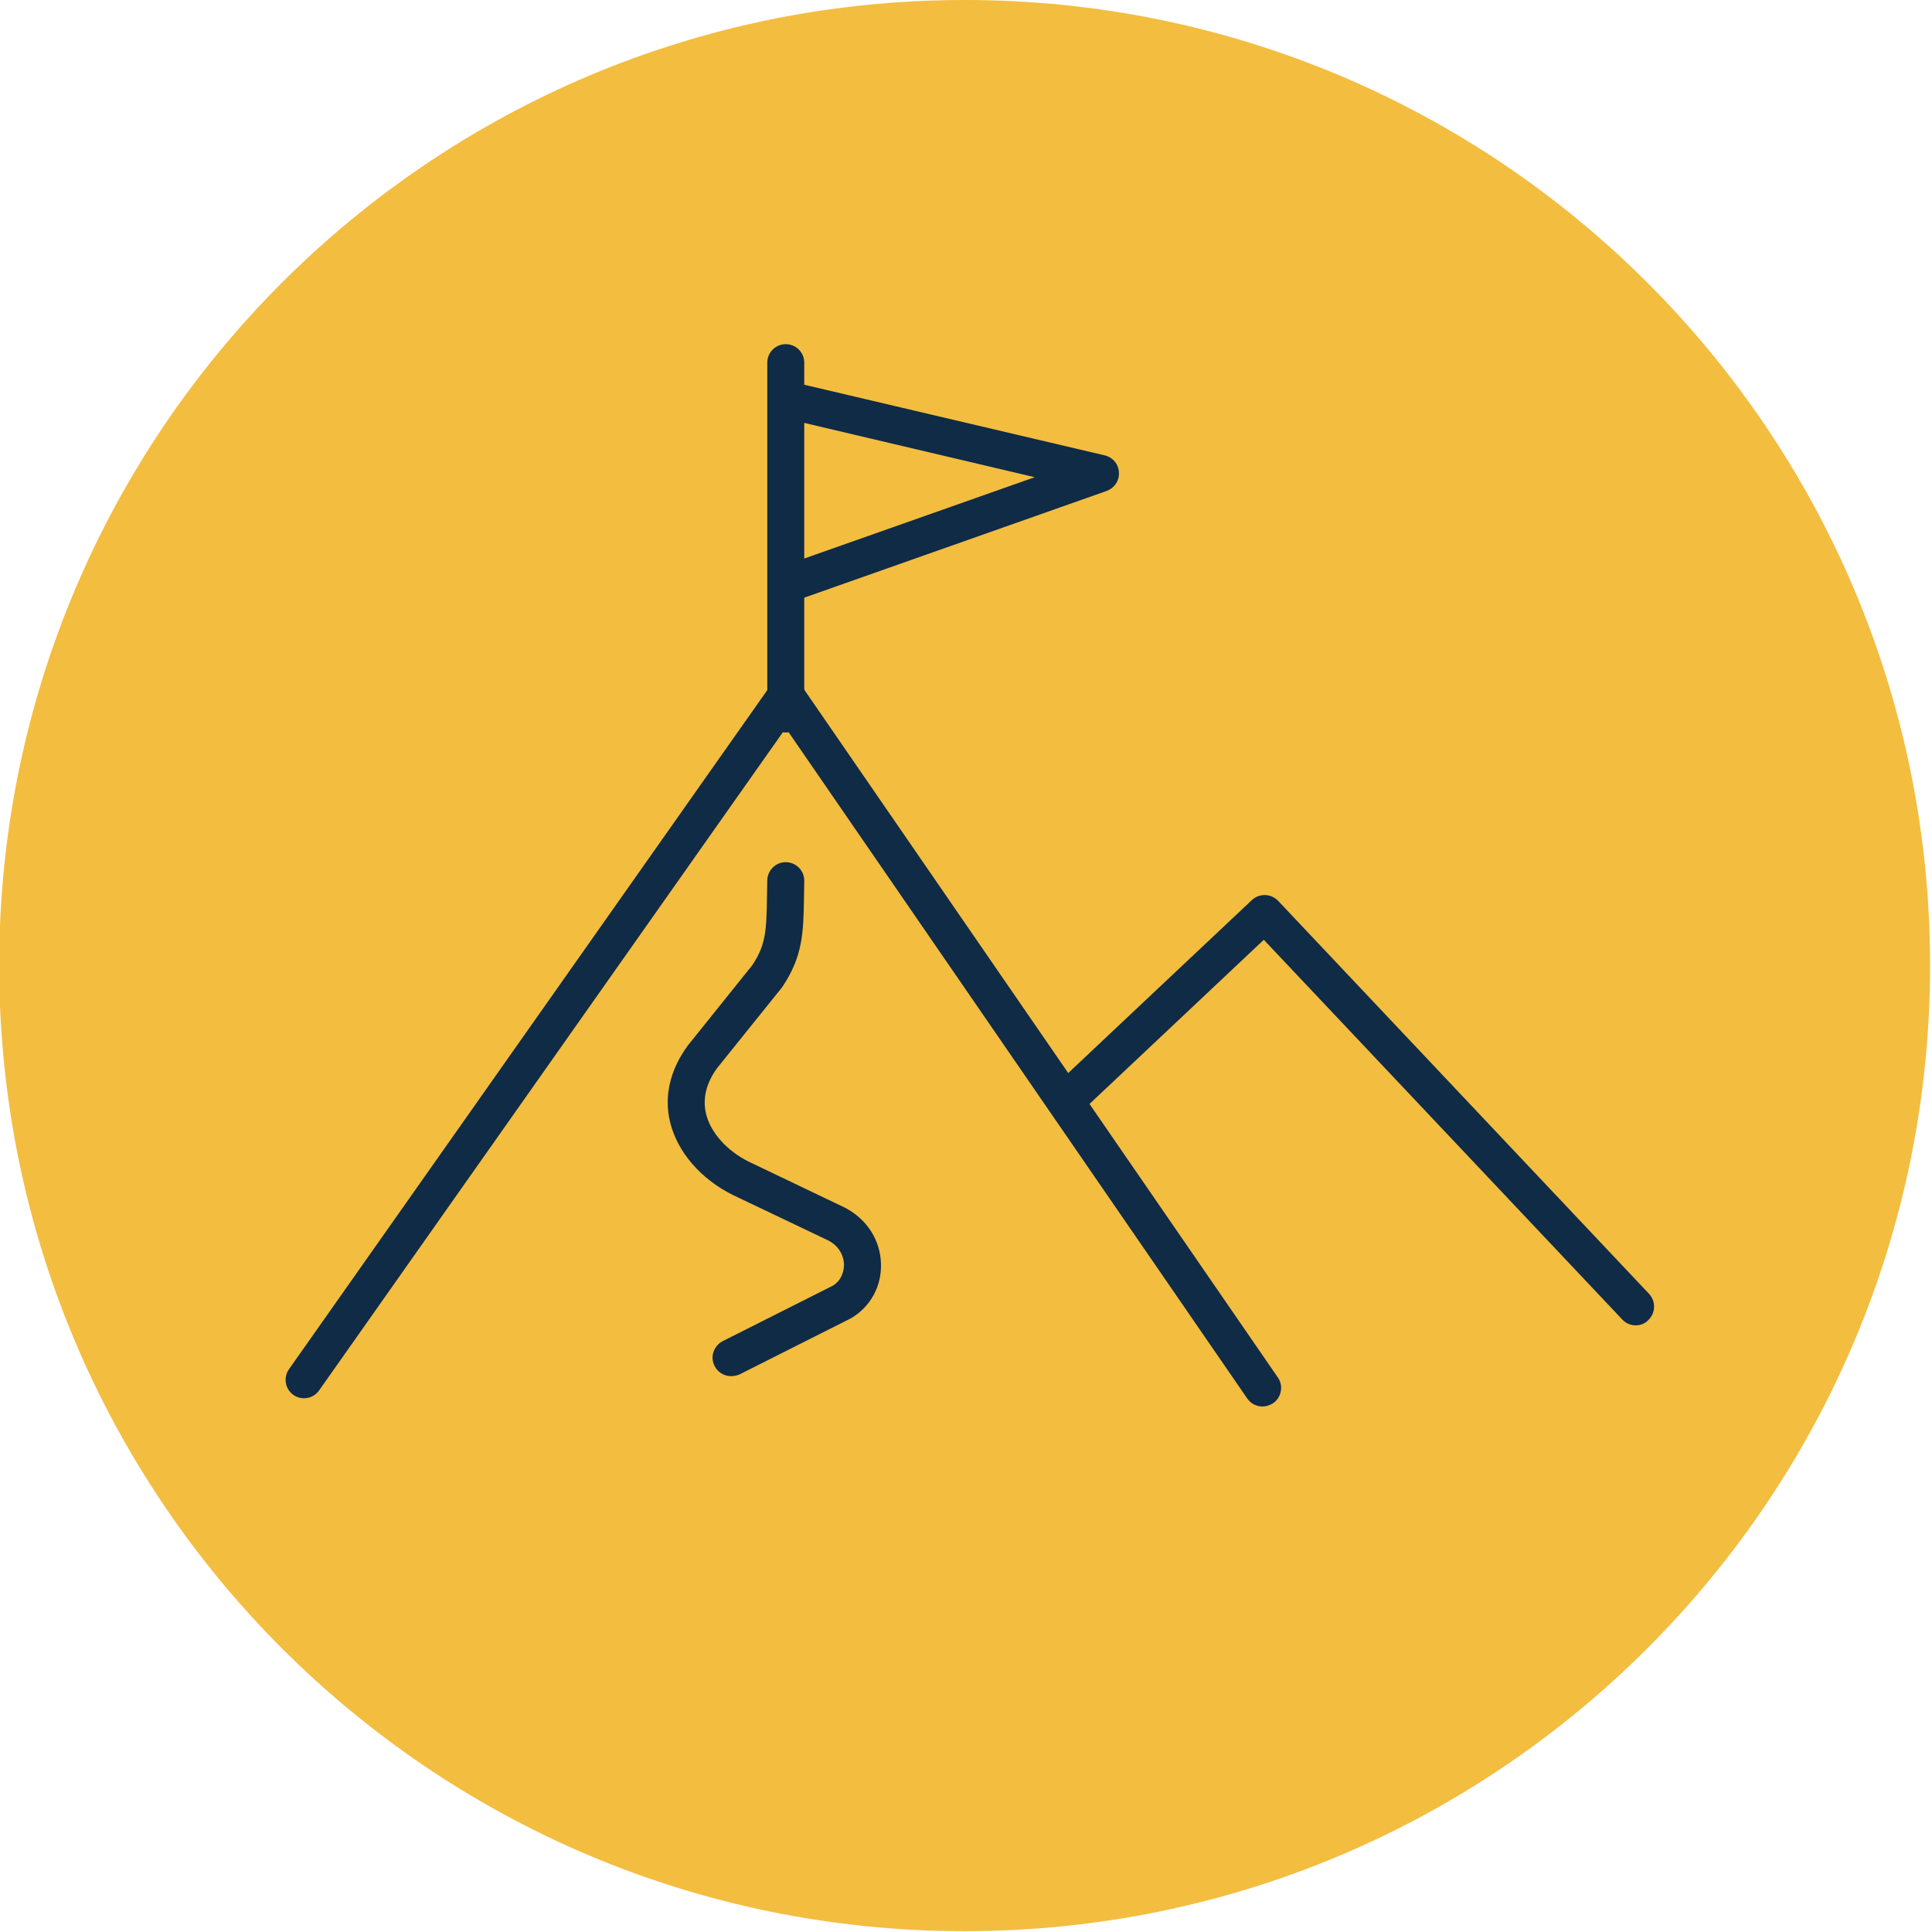 <svg xmlns="http://www.w3.org/2000/svg" xmlns:xlink="http://www.w3.org/1999/xlink" id="Layer_1" x="0px" y="0px" viewBox="0 0 700 700" style="enable-background:new 0 0 700 700;" xml:space="preserve"><style type="text/css">	.st0{clip-path:url(#SVGID_00000034065545907846923650000011972517475940397500_);fill:#F3BD40;}	.st1{clip-path:url(#SVGID_00000005228110744959497480000006157523505389649848_);fill:#0F2B46;}	.st2{clip-path:url(#SVGID_00000020373619912810693160000000615626682523833758_);fill:#0F2B46;}	.st3{clip-path:url(#SVGID_00000158725075229951310630000014007333912116133558_);fill:#0F2B46;}	.st4{clip-path:url(#SVGID_00000155125523549402951960000018303071658559680397_);fill:#0F2B46;}	.st5{clip-path:url(#SVGID_00000050642321222170848830000018406475442866825637_);fill:#0F2B46;}	.st6{clip-path:url(#SVGID_00000080892363615210241690000000322099376839490701_);fill:#F3BD40;}	.st7{clip-path:url(#SVGID_00000126325690019477067990000013680599974094011011_);fill:#0F2B46;}	.st8{clip-path:url(#SVGID_00000109027735411542198830000005386157721608405664_);fill:#0F2B46;}	.st9{clip-path:url(#SVGID_00000024701804300019585350000011637207674354614155_);fill:#0F2B46;}	.st10{clip-path:url(#SVGID_00000001650284499431595320000000820357918626860170_);fill:#0F2B46;}	.st11{clip-path:url(#SVGID_00000029752738916132287240000016780175309301549965_);fill:#0F2B46;}</style><g>	<g>		<defs>			<rect id="SVGID_1_" y="952" width="48" height="48"></rect>		</defs>		<clipPath id="SVGID_00000086652998806093856970000013911537305218424192_">			<use xlink:href="#SVGID_1_" style="overflow:visible;"></use>		</clipPath>		<path style="clip-path:url(#SVGID_00000086652998806093856970000013911537305218424192_);fill:#F3BD40;" d="M24,1000   c13.2,0,24-10.7,24-24c0-13.2-10.7-24-24-24S0,962.8,0,976C0,989.3,10.7,1000,24,1000"></path>	</g>	<g>		<defs>			<rect id="SVGID_00000006684441230211209760000014258571716241885618_" y="952" width="48" height="48"></rect>		</defs>		<clipPath id="SVGID_00000048466711538014460300000001202995999804516518_">			<use xlink:href="#SVGID_00000006684441230211209760000014258571716241885618_" style="overflow:visible;"></use>		</clipPath>		<path style="clip-path:url(#SVGID_00000048466711538014460300000001202995999804516518_);fill:#0F2B46;" d="M18.2,986.2   c-0.2,0-0.3-0.1-0.4-0.3s0-0.5,0.2-0.6l2.7-1.4c0.2-0.1,0.3-0.3,0.3-0.5c0-0.3-0.2-0.5-0.4-0.6l-2.4-1.1c-0.8-0.4-1.4-1.1-1.5-1.8   c-0.2-0.6,0-1.3,0.4-1.9l1.6-2c0.4-0.5,0.4-0.9,0.4-1.7v-0.4c0-0.3,0.2-0.5,0.5-0.4c0.3,0,0.5,0.2,0.4,0.5v0.4   c0,0.9,0,1.5-0.6,2.2l-1.6,2c-0.3,0.4-0.4,0.8-0.3,1.1c0.1,0.5,0.5,0.9,1.1,1.2L21,982c0.6,0.3,0.9,0.8,0.9,1.4   c0,0.6-0.3,1.1-0.8,1.4l-2.8,1.4C18.3,986.2,18.3,986.2,18.2,986.2"></path>	</g>	<g>		<defs>			<rect id="SVGID_00000132797302803716055460000017763972061089493908_" y="952" width="48" height="48"></rect>		</defs>		<clipPath id="SVGID_00000009589171910387106200000010865804265556793754_">			<use xlink:href="#SVGID_00000132797302803716055460000017763972061089493908_" style="overflow:visible;"></use>		</clipPath>		<path style="clip-path:url(#SVGID_00000009589171910387106200000010865804265556793754_);fill:#0F2B46;" d="M19.5,970.2   c-0.3,0-0.5-0.2-0.5-0.5V961c0-0.3,0.2-0.5,0.5-0.5s0.5,0.2,0.5,0.5v8.7C20,970,19.8,970.2,19.5,970.2"></path>	</g>	<g>		<defs>			<rect id="SVGID_00000014634988691571693700000015552994460863831440_" y="952" width="48" height="48"></rect>		</defs>		<clipPath id="SVGID_00000139275279014649215200000014166609115237609897_">			<use xlink:href="#SVGID_00000014634988691571693700000015552994460863831440_" style="overflow:visible;"></use>		</clipPath>		<path style="clip-path:url(#SVGID_00000139275279014649215200000014166609115237609897_);fill:#0F2B46;" d="M19.5,967   c-0.2,0-0.4-0.1-0.4-0.3c-0.1-0.2,0-0.5,0.3-0.6l6.3-2.2l-6.3-1.5c-0.2-0.1-0.4-0.3-0.3-0.6c0.1-0.2,0.3-0.4,0.6-0.3l7.8,1.8   c0.2,0,0.3,0.2,0.4,0.4c0,0.2-0.1,0.4-0.3,0.5l-7.8,2.8C19.6,967,19.6,967,19.5,967"></path>	</g>	<g>		<defs>			<rect id="SVGID_00000093881555159029797670000014661503595826127508_" y="952" width="48" height="48"></rect>		</defs>		<clipPath id="SVGID_00000176023900344449402050000007885131909887230083_">			<use xlink:href="#SVGID_00000093881555159029797670000014661503595826127508_" style="overflow:visible;"></use>		</clipPath>		<path style="clip-path:url(#SVGID_00000176023900344449402050000007885131909887230083_);fill:#0F2B46;" d="M31.4,987   c-0.1,0-0.3-0.1-0.4-0.2l-11.5-16.7L7.9,986.6c-0.1,0.2-0.4,0.3-0.6,0.1c-0.2-0.1-0.3-0.4-0.1-0.6l12-17c0.1-0.1,0.2-0.2,0.4-0.2   l0,0c0.2,0,0.3,0.1,0.4,0.2l11.8,17.2c0.1,0.2,0.1,0.5-0.1,0.6C31.6,986.9,31.5,987,31.4,987"></path>	</g>	<g>		<defs>			<rect id="SVGID_00000025430459982995340080000015600498559096587415_" y="952" width="48" height="48"></rect>		</defs>		<clipPath id="SVGID_00000106121428020439704370000006968555334068419747_">			<use xlink:href="#SVGID_00000025430459982995340080000015600498559096587415_" style="overflow:visible;"></use>		</clipPath>		<path style="clip-path:url(#SVGID_00000106121428020439704370000006968555334068419747_);fill:#0F2B46;" d="M40.7,985   c-0.1,0-0.2,0-0.3-0.1l-8.9-9.4l-4.6,4.3c-0.2,0.2-0.5,0.2-0.6,0c-0.2-0.2-0.2-0.5,0-0.6l4.9-4.7c0.2-0.2,0.5-0.2,0.6,0l9.2,9.8   c0.2,0.2,0.2,0.5,0,0.7C40.9,984.9,40.8,985,40.7,985"></path>	</g></g><g>	<g>		<defs>			<rect id="SVGID_00000087410403360047238940000000933661283368349325_" x="-0.3" width="699.7" height="699.7"></rect>		</defs>		<clipPath id="SVGID_00000112615855568749885790000015975942046938874256_">			<use xlink:href="#SVGID_00000087410403360047238940000000933661283368349325_" style="overflow:visible;"></use>		</clipPath>		<path style="clip-path:url(#SVGID_00000112615855568749885790000015975942046938874256_);fill:#F3BD40;" d="M349.5,699.7   c193.2,0,349.8-156.6,349.8-349.8C699.4,156.6,542.8,0,349.5,0S-0.3,156.6-0.3,349.8C-0.3,543.1,156.3,699.7,349.5,699.7"></path>	</g>	<g>		<defs>			<rect id="SVGID_00000077316806564194555660000017248461578428026503_" x="-0.3" width="699.7" height="699.7"></rect>		</defs>		<clipPath id="SVGID_00000005262748089106353000000003341981493007559578_">			<use xlink:href="#SVGID_00000077316806564194555660000017248461578428026503_" style="overflow:visible;"></use>		</clipPath>		<path style="clip-path:url(#SVGID_00000005262748089106353000000003341981493007559578_);fill:#0F2B46;" d="M264.9,498.6   c-2.5,0-4.8-1.3-6-3.7c-1.7-3.3-0.3-7.3,3-9l39.9-20.1c2.4-1.4,4-4.3,4-7.6c-0.1-3.7-2.2-7-5.8-8.8l-34.6-16.5   c-11.6-5.8-20-15.6-22.6-26.3c-2.3-9.4,0-19.1,6.5-27.9l23.2-28.9c5.1-7.5,5.2-13,5.4-25l0.1-5.9c0.1-3.7,3.3-6.7,6.9-6.5   c3.7,0.1,6.6,3.2,6.5,6.9l-0.1,5.8c-0.2,12.9-0.4,21.5-8,32.7l-23.4,29.1c-4,5.4-5.4,11.1-4.1,16.6c1.6,6.8,7.6,13.5,15.5,17.4   l34.7,16.6c8.2,4.2,13,11.9,13.2,20.5c0.2,8.2-3.9,15.6-11,19.7L267.9,498C266.9,498.4,265.9,498.6,264.9,498.6"></path>	</g>	<g>		<defs>			<rect id="SVGID_00000093139172834073530380000009206445943703642785_" x="-0.3" width="699.7" height="699.7"></rect>		</defs>		<clipPath id="SVGID_00000180350385269417762670000017477135126140039824_">			<use xlink:href="#SVGID_00000093139172834073530380000009206445943703642785_" style="overflow:visible;"></use>		</clipPath>		<path style="clip-path:url(#SVGID_00000180350385269417762670000017477135126140039824_);fill:#0F2B46;" d="M284.7,265.4   c-3.7,0-6.7-3-6.7-6.7V131.4c0-3.7,3-6.7,6.7-6.7s6.7,3,6.7,6.7v127.3C291.4,262.4,288.4,265.4,284.7,265.4"></path>	</g>	<g>		<defs>			<rect id="SVGID_00000059272934200826840820000004436304204519708078_" x="-0.3" width="699.7" height="699.7"></rect>		</defs>		<clipPath id="SVGID_00000111161014966620858150000017128077646096137116_">			<use xlink:href="#SVGID_00000059272934200826840820000004436304204519708078_" style="overflow:visible;"></use>		</clipPath>		<path style="clip-path:url(#SVGID_00000111161014966620858150000017128077646096137116_);fill:#0F2B46;" d="M284.7,218.5   c-2.8,0-5.4-1.7-6.3-4.5c-1.2-3.5,0.6-7.3,4.1-8.5l92.4-32.6l-91.7-21.6c-3.6-0.8-5.8-4.4-5-8.1c0.8-3.6,4.5-5.8,8.1-5l114,26.8   c2.9,0.7,5,3.2,5.1,6.2c0.2,3-1.7,5.7-4.5,6.7L287,218.1C286.2,218.4,285.5,218.5,284.7,218.5"></path>	</g>	<g>		<defs>			<rect id="SVGID_00000116940371300727657650000003119315743214216069_" x="-0.3" width="699.7" height="699.7"></rect>		</defs>		<clipPath id="SVGID_00000077318170086975604480000010534635294789775260_">			<use xlink:href="#SVGID_00000116940371300727657650000003119315743214216069_" style="overflow:visible;"></use>		</clipPath>		<path style="clip-path:url(#SVGID_00000077318170086975604480000010534635294789775260_);fill:#0F2B46;" d="M457.4,509.6   c-2.1,0-4.2-1-5.5-2.9L284.7,263.8l-169.1,240c-2.1,3-6.3,3.7-9.3,1.6s-3.7-6.3-1.6-9.3l174.6-247.9c1.3-1.8,3.3-2.8,5.5-2.8l0,0   c2.2,0,4.2,1.1,5.5,2.9L463,499.1c2.1,3,1.3,7.2-1.7,9.3C460,509.2,458.7,509.6,457.4,509.6"></path>	</g>	<g>		<defs>			<rect id="SVGID_00000158005077532625818680000011451575466970793130_" x="-0.3" width="699.7" height="699.7"></rect>		</defs>		<clipPath id="SVGID_00000156586276997036764940000009516293478045574287_">			<use xlink:href="#SVGID_00000158005077532625818680000011451575466970793130_" style="overflow:visible;"></use>		</clipPath>		<path style="clip-path:url(#SVGID_00000156586276997036764940000009516293478045574287_);fill:#0F2B46;" d="M592.7,480.2   c-1.8,0-3.6-0.7-4.9-2.1L457.9,340.5l-67.2,63.3c-2.7,2.6-6.9,2.4-9.5-0.3c-2.5-2.7-2.4-6.9,0.3-9.5l72.1-67.9   c2.7-2.5,6.9-2.4,9.5,0.3l134.4,142.4c2.5,2.7,2.4,6.9-0.3,9.5C596,479.6,594.3,480.2,592.7,480.2"></path>	</g></g></svg>